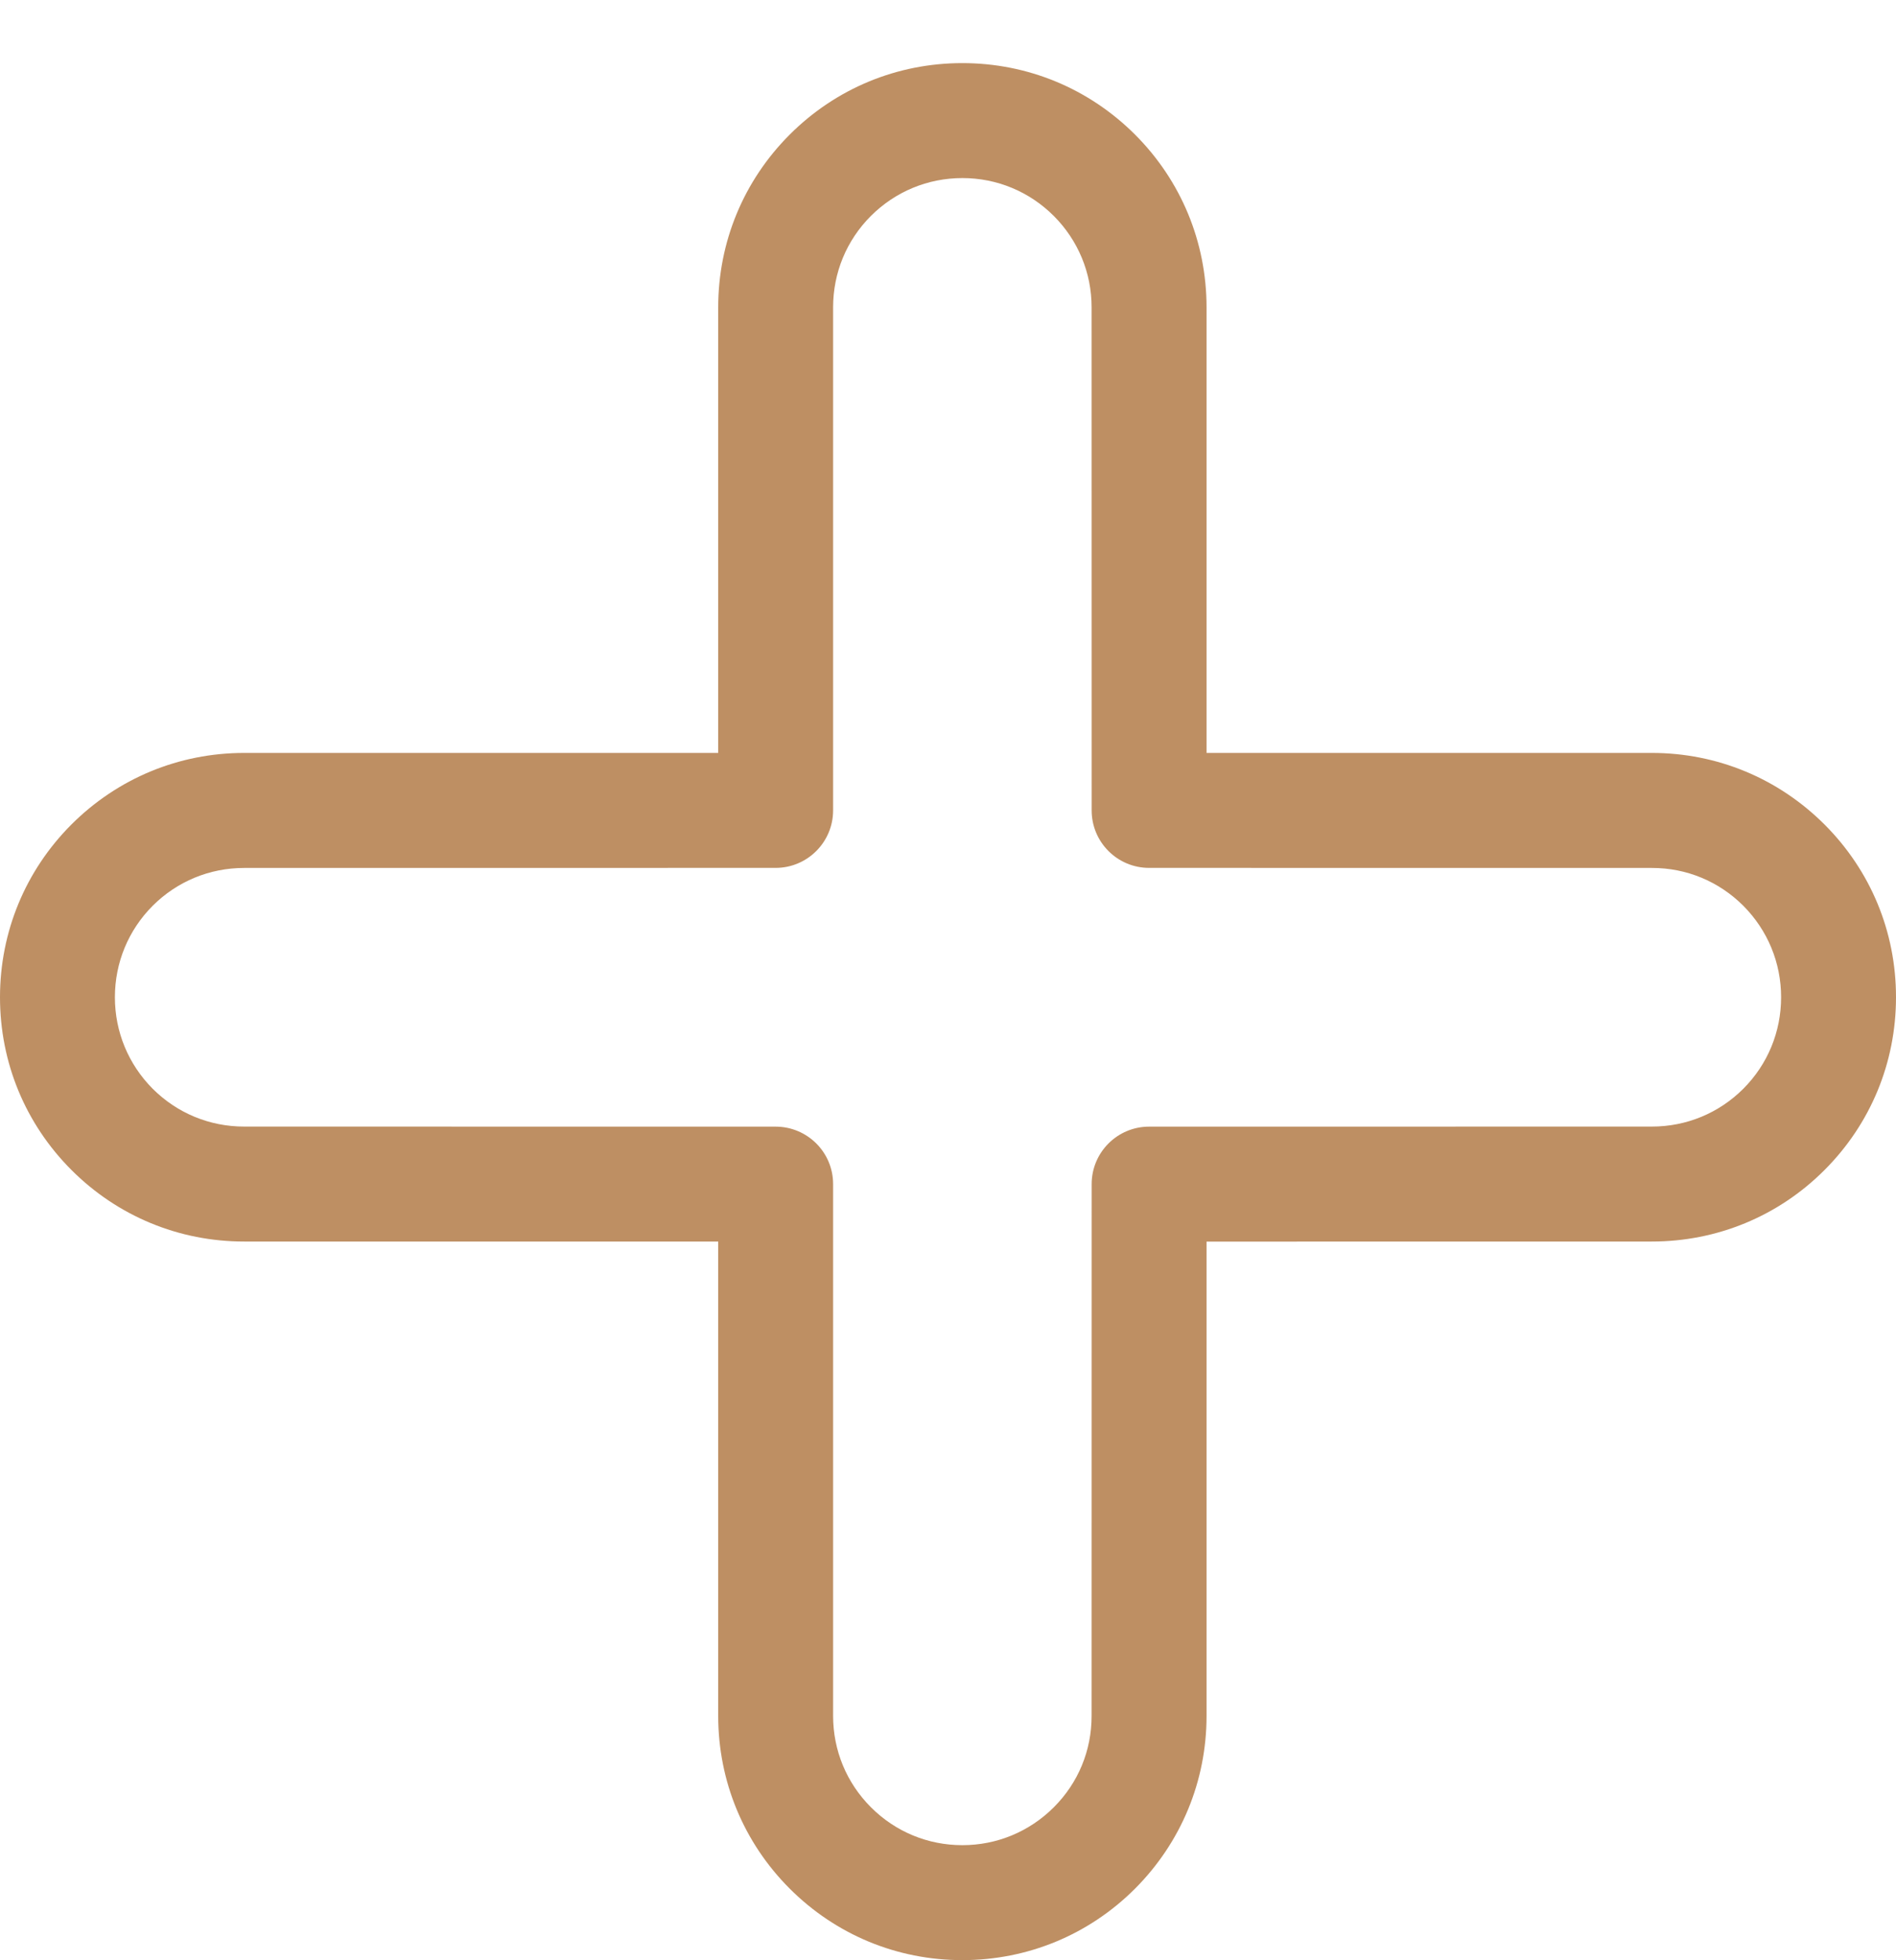 <?xml version="1.0" encoding="UTF-8"?> <svg xmlns="http://www.w3.org/2000/svg" width="30" height="31" viewBox="0 0 30 31" fill="none"> <path d="M12.495 29.867C11.766 29.138 11.364 28.167 11.364 27.135V19.634L3.863 19.634C2.831 19.634 1.861 19.233 1.131 18.503C0.401 17.773 3.85233e-07 16.803 3.85233e-07 15.771C-0 14.739 0.401 13.768 1.131 13.038C1.861 12.309 2.831 11.907 3.864 11.907L11.364 11.907L11.364 4.861C11.364 3.829 11.765 2.859 12.495 2.129C13.225 1.399 14.195 0.998 15.227 0.998C16.26 0.998 17.229 1.399 17.96 2.129C18.689 2.858 19.091 3.829 19.091 4.862L19.091 11.907H26.137C27.169 11.907 28.138 12.309 28.869 13.039C29.599 13.768 30.001 14.739 30 15.771C30 16.803 29.599 17.773 28.869 18.503C28.14 19.233 27.169 19.634 26.137 19.634L19.091 19.635L19.091 27.135C19.091 28.167 18.689 29.136 17.96 29.867C17.23 30.597 16.26 30.998 15.227 30.998C14.196 30.999 13.225 30.597 12.495 29.867ZM12.916 18.083C13.08 18.247 13.182 18.474 13.182 18.725L13.182 27.135C13.182 27.682 13.395 28.195 13.781 28.581C14.168 28.968 14.681 29.18 15.227 29.18C15.774 29.18 16.287 28.967 16.674 28.581C17.061 28.195 17.273 27.682 17.272 27.135L17.273 18.726C17.273 18.224 17.68 17.817 18.182 17.817L26.137 17.816C26.684 17.816 27.197 17.604 27.584 17.218C27.97 16.831 28.182 16.318 28.182 15.771C28.182 15.224 27.969 14.711 27.584 14.324C27.197 13.938 26.684 13.725 26.138 13.726L18.182 13.725C17.68 13.725 17.273 13.318 17.273 12.816L17.272 4.861C17.273 4.315 17.059 3.801 16.674 3.415C16.287 3.029 15.774 2.816 15.228 2.816C14.681 2.816 14.167 3.029 13.78 3.415C13.394 3.801 13.182 4.314 13.182 4.861V12.816C13.182 13.318 12.774 13.725 12.273 13.725L3.863 13.726C3.317 13.726 2.803 13.938 2.416 14.324C2.031 14.71 1.818 15.224 1.818 15.771C1.818 16.317 2.031 16.831 2.416 17.218C2.803 17.604 3.316 17.816 3.863 17.816L12.273 17.817C12.524 17.817 12.751 17.919 12.916 18.083Z" fill="#BE8F63"></path> </svg> 